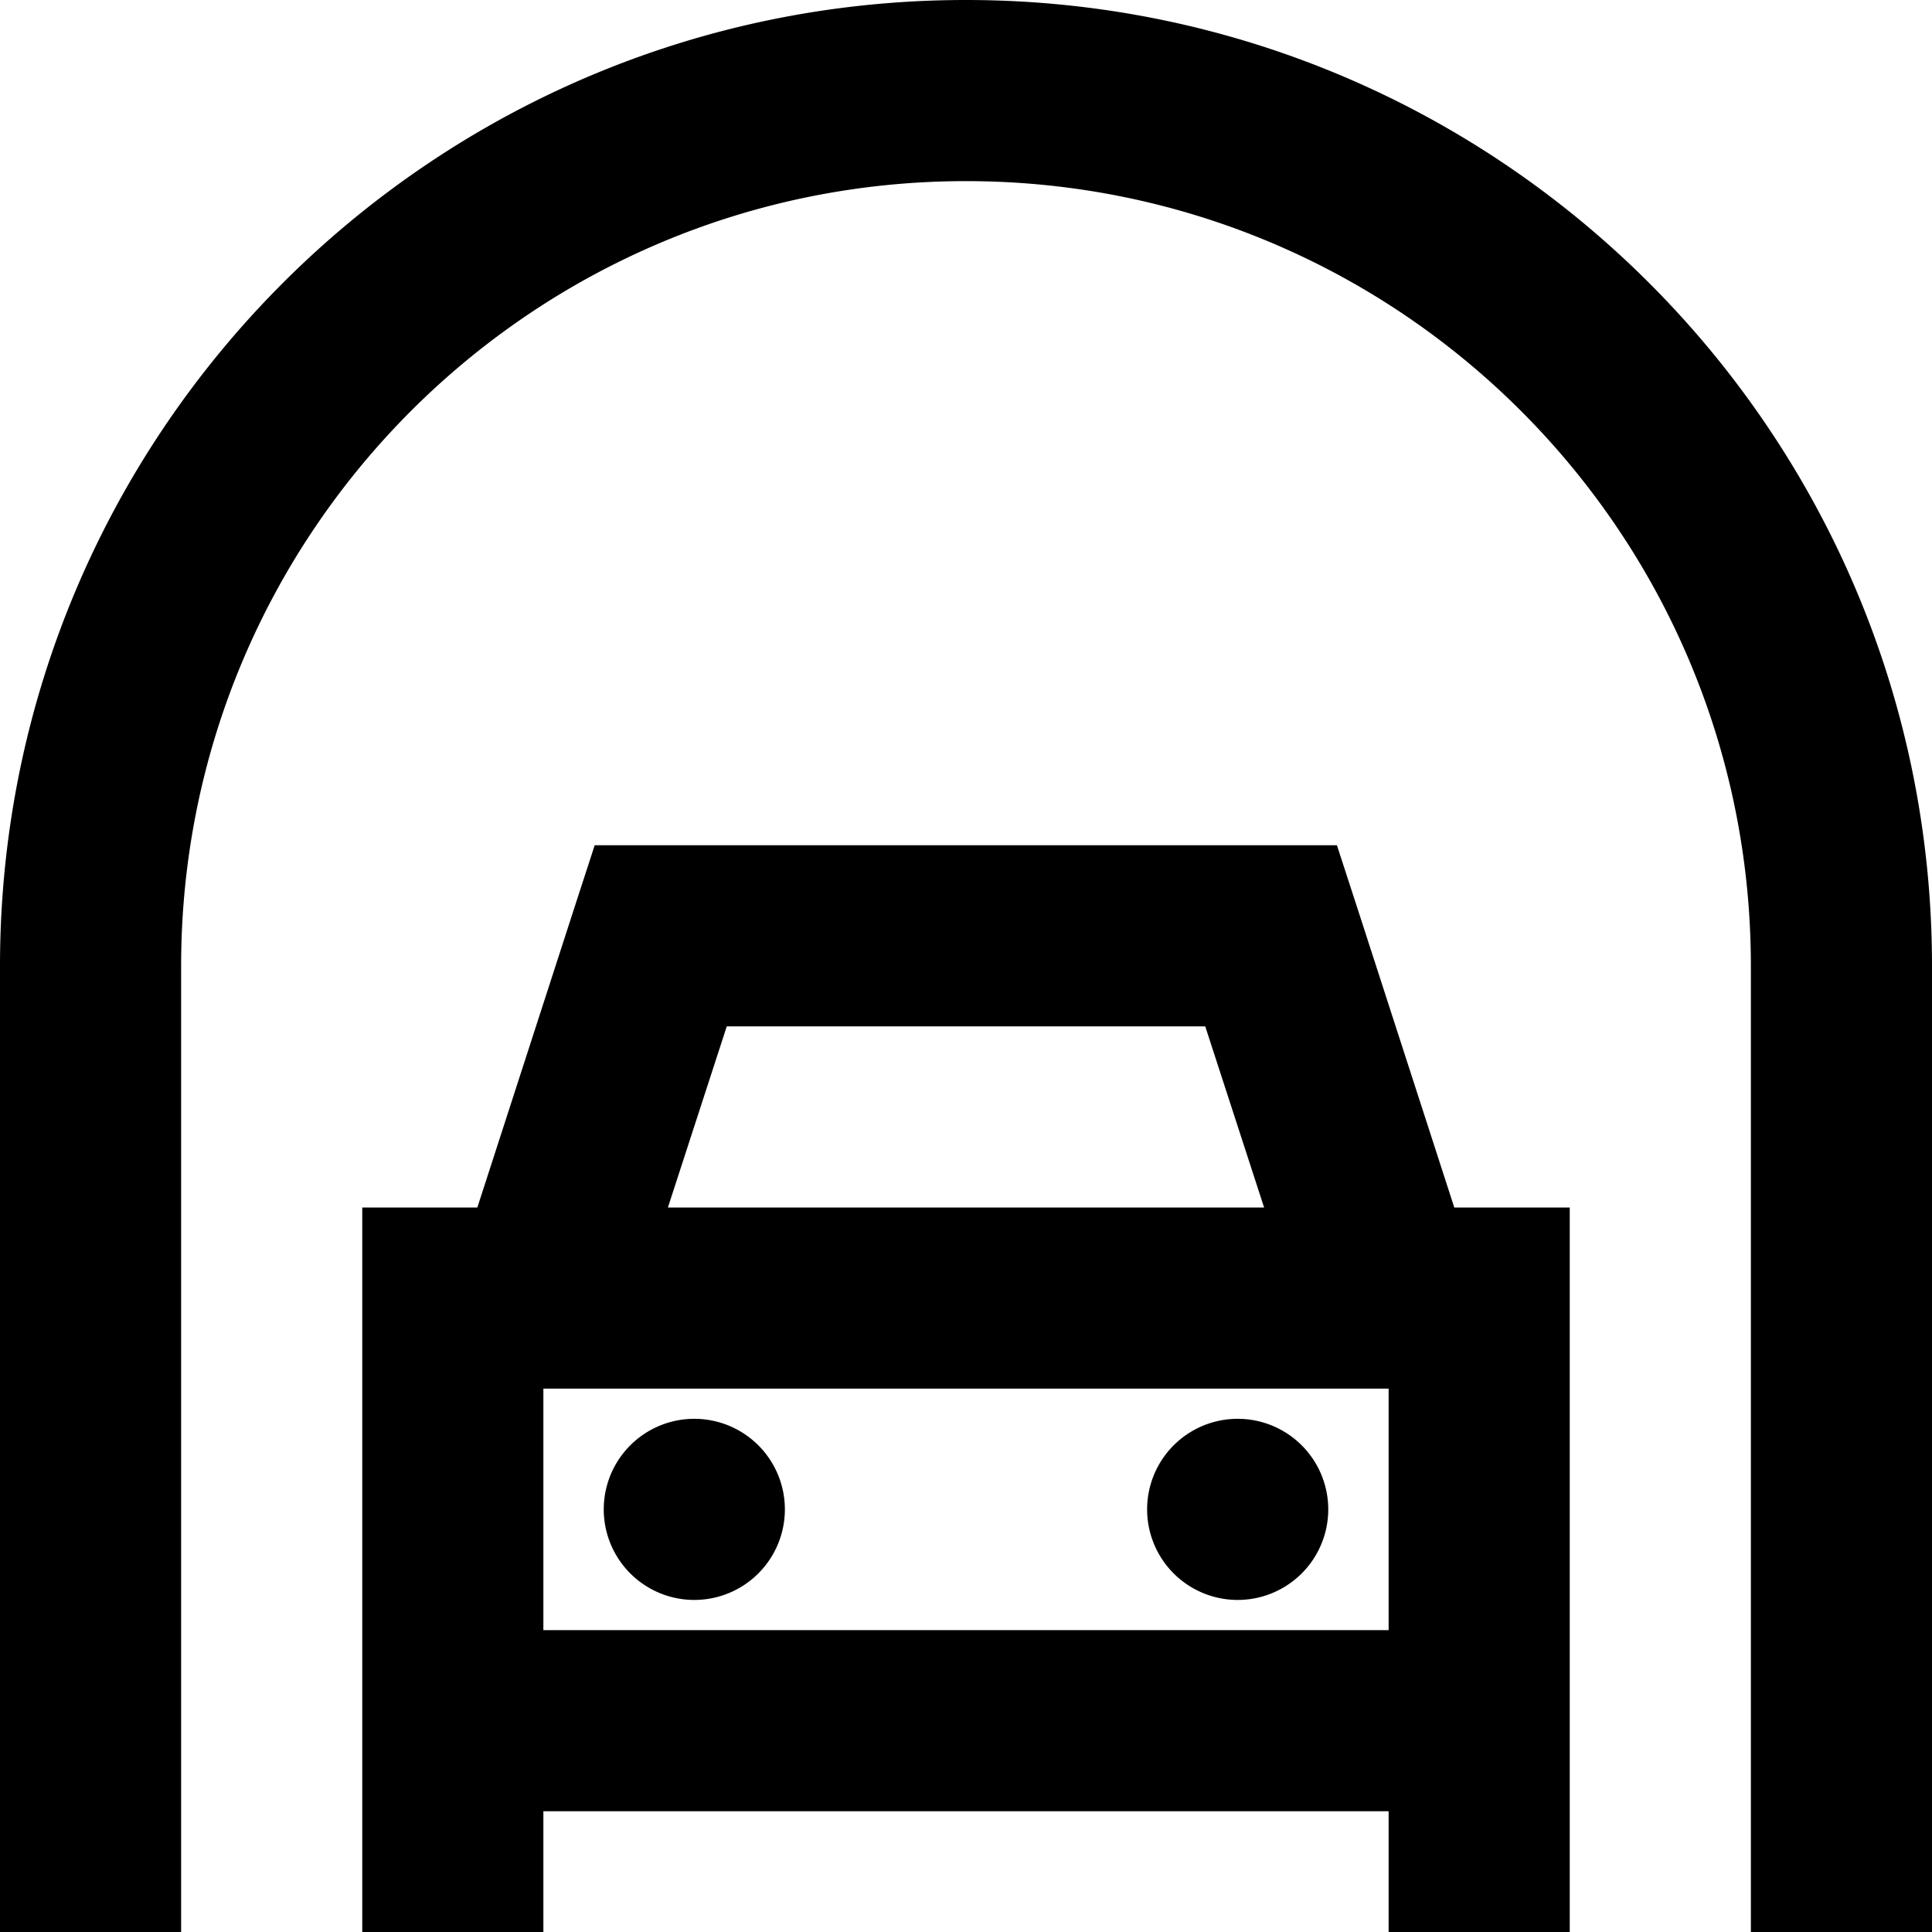 <svg xmlns="http://www.w3.org/2000/svg" viewBox="0 0 512 512"><!--! Font Awesome Pro 6.4.2 by @fontawesome - https://fontawesome.com License - https://fontawesome.com/license (Commercial License) Copyright 2023 Fonticons, Inc. --><path d="M256 48C141.1 48 48 141.1 48 256V488v24H0V488 256C0 114.6 114.6 0 256 0S512 114.6 512 256V488v24H464V488 256c0-114.9-93.1-208-208-208zM175.1 224H336.9h17.4l5.4 16.6L385.4 320H392h24v24V488v24H368V488v-8H144v8 24H96V488 344 320h24 6.5l25.7-79.4 5.4-16.6h17.5zM368 432V368H144v64H368zM335 320l-15.6-48H192.6L177 320H335zM160 400a24 24 0 1 1 48 0 24 24 0 1 1 -48 0zm168-24a24 24 0 1 1 0 48 24 24 0 1 1 0-48z"/></svg>